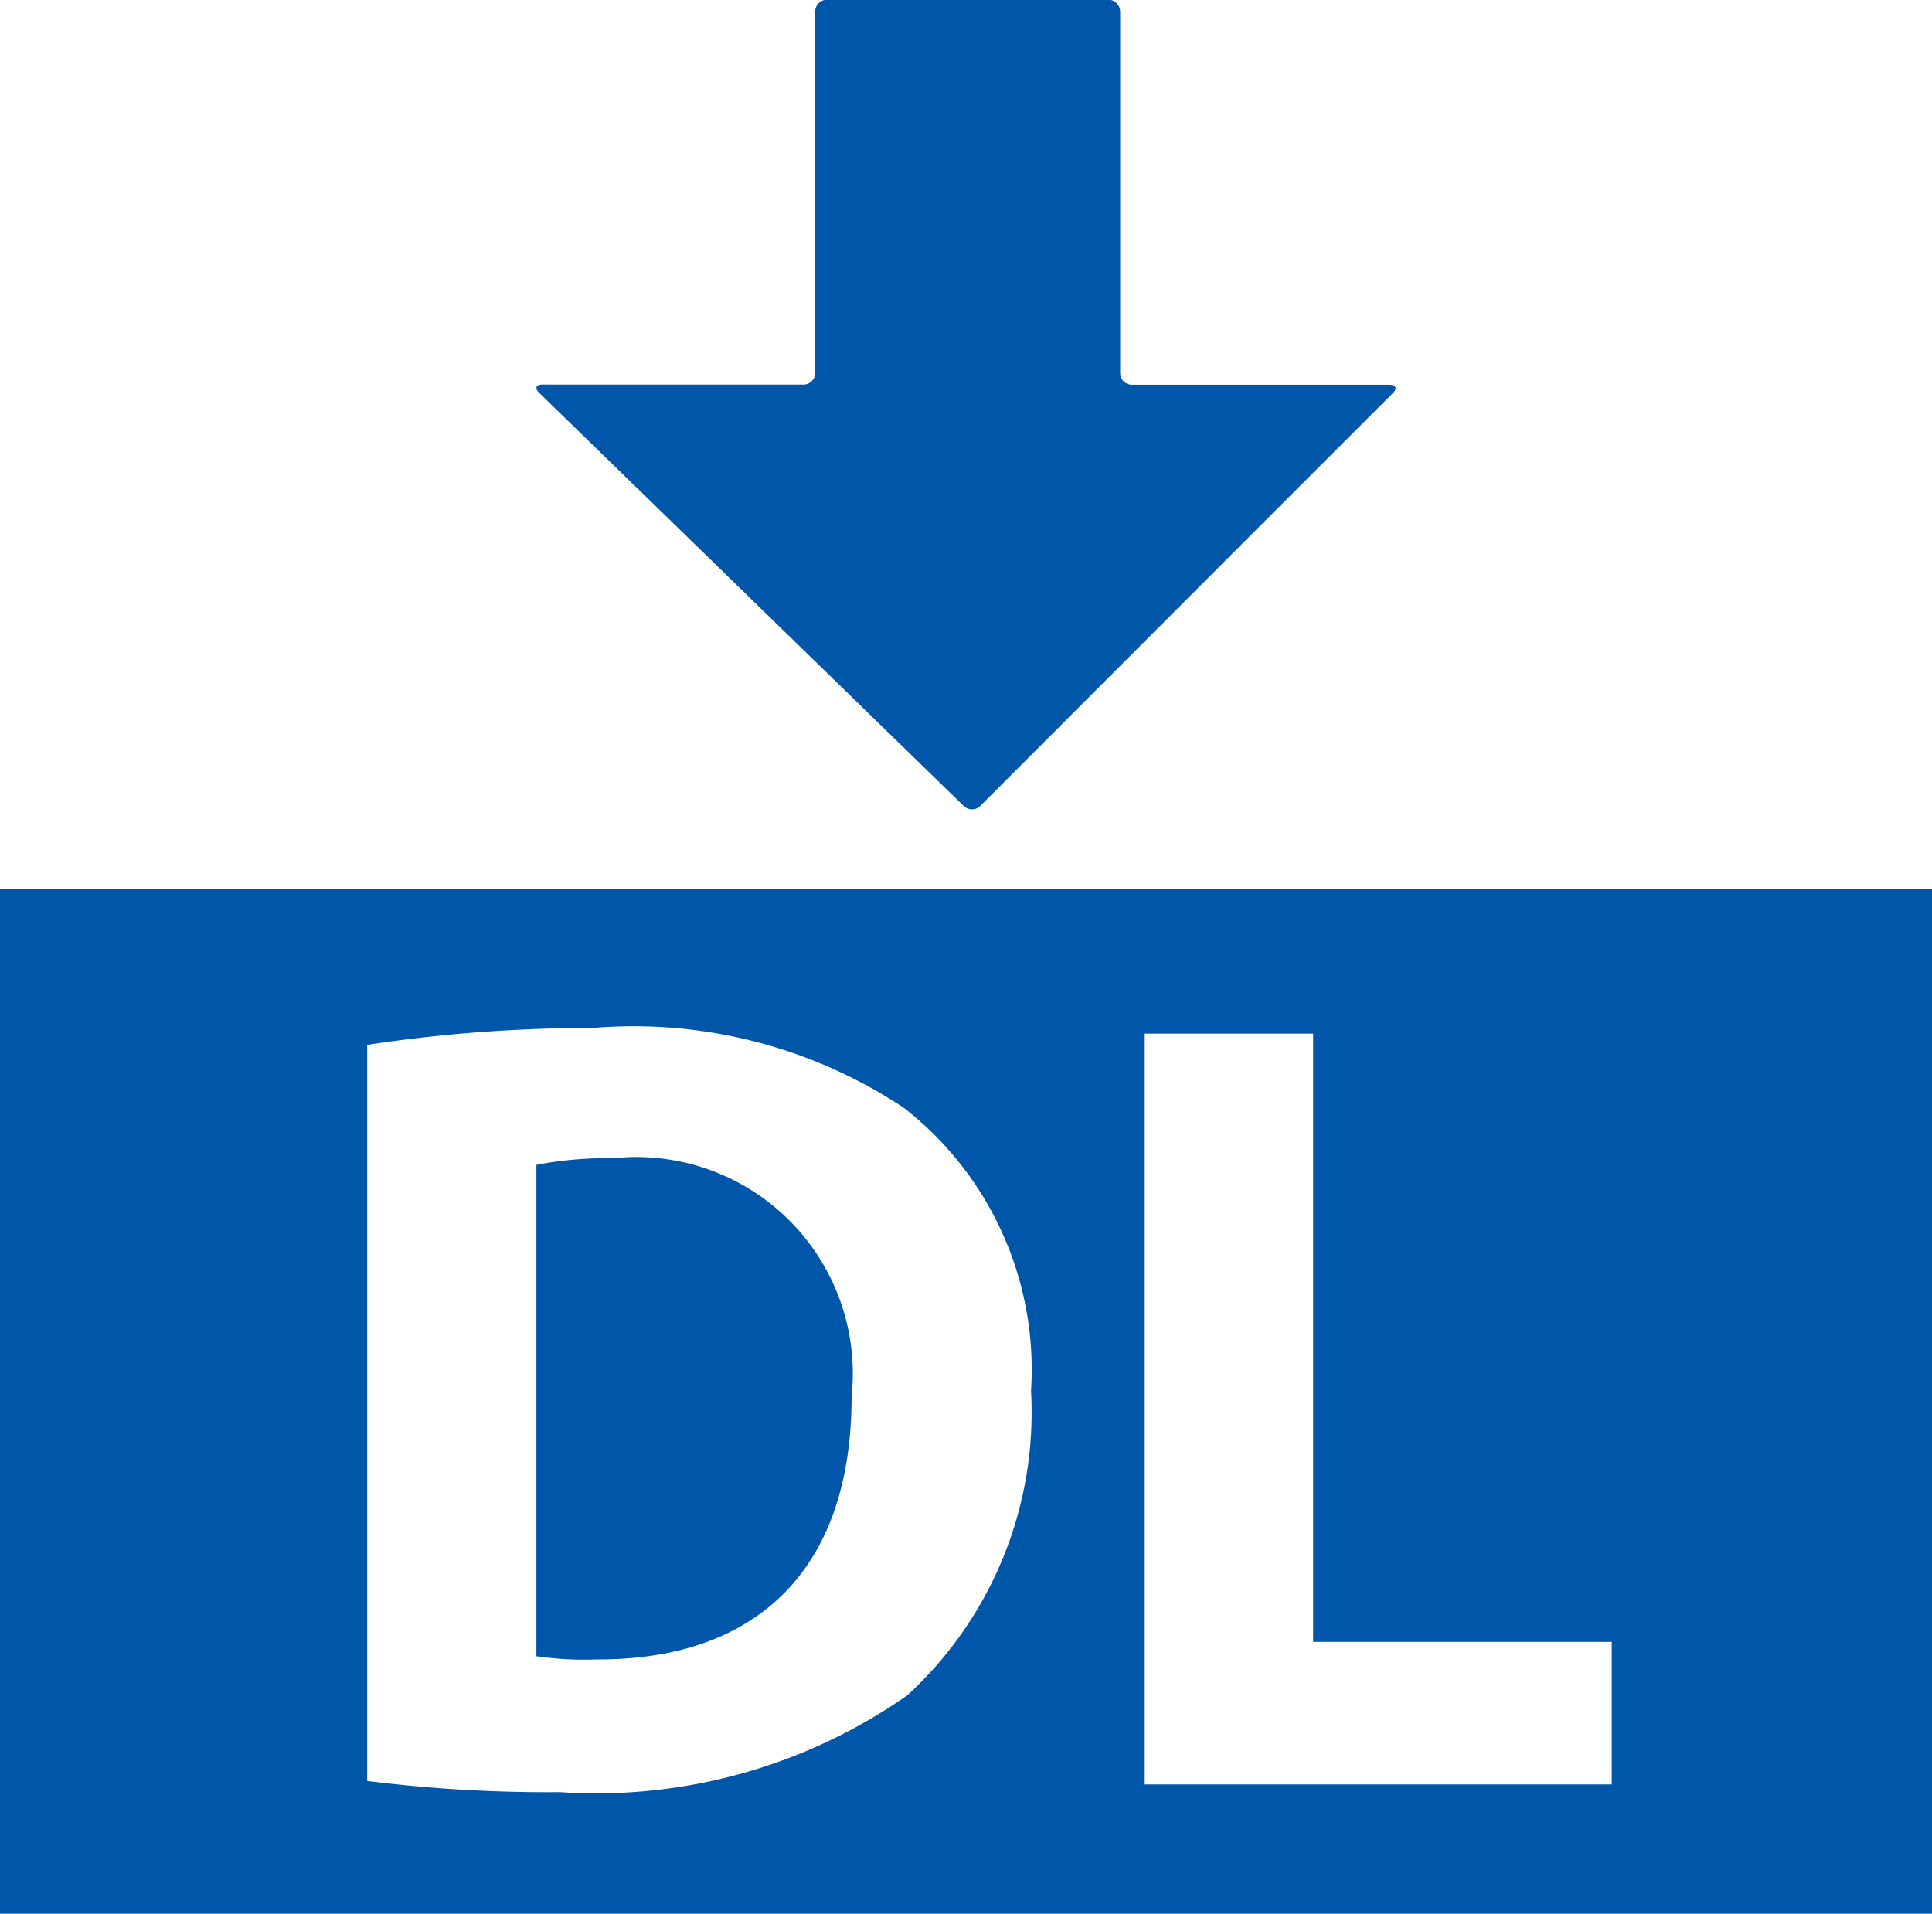 <svg xmlns="http://www.w3.org/2000/svg" width="33" height="32.692" viewBox="0 0 33 32.692">
  <g id="g10" transform="translate(-170.845 661.196)">
    <g id="g12" transform="translate(170.845 -661.196)">
      <path id="path14" d="M203.845-378.706h-33v-17.5h33v17.5m-22.828-15.131a25.567,25.567,0,0,0-3.9.288v12.574a24.671,24.671,0,0,0,3.289.191,9.265,9.265,0,0,0,5.938-1.655,6.561,6.561,0,0,0,2.112-5.2,5.669,5.669,0,0,0-2.167-4.83,8.337,8.337,0,0,0-5.269-1.372m9.365.1v12.825h7.99v-2.435h-5.1v-10.39h-2.891" transform="translate(-170.845 411.398)" fill="#0057aa"/>
      <path id="path16" d="M297.325-324.7h-.053a5.584,5.584,0,0,1-1.011-.056v-8.393a6.3,6.3,0,0,1,1.313-.113,3.7,3.7,0,0,1,4.071,4.071c0,3.043-1.708,4.491-4.32,4.49" transform="translate(-287.099 353.048)" fill="#0057aa"/>
      <path id="path18" d="M267.356-667a.2.2,0,0,0-.2-.2h-4.807a.2.2,0,0,0-.2.2v6.174a.2.2,0,0,1-.2.2h-4.46c-.11,0-.135.063-.057.14l1.82,1.77.287.279,4.3,4.186.287.279.558.543a.2.2,0,0,0,.285,0l.55-.551.283-.283,4.178-4.182.283-.283,1.754-1.753c.078-.078.051-.142-.059-.142h-4.4a.2.2,0,0,1-.2-.2V-667" transform="translate(-248.224 667.196)" fill="#0057aa"/>
    </g>
  </g>
</svg>
